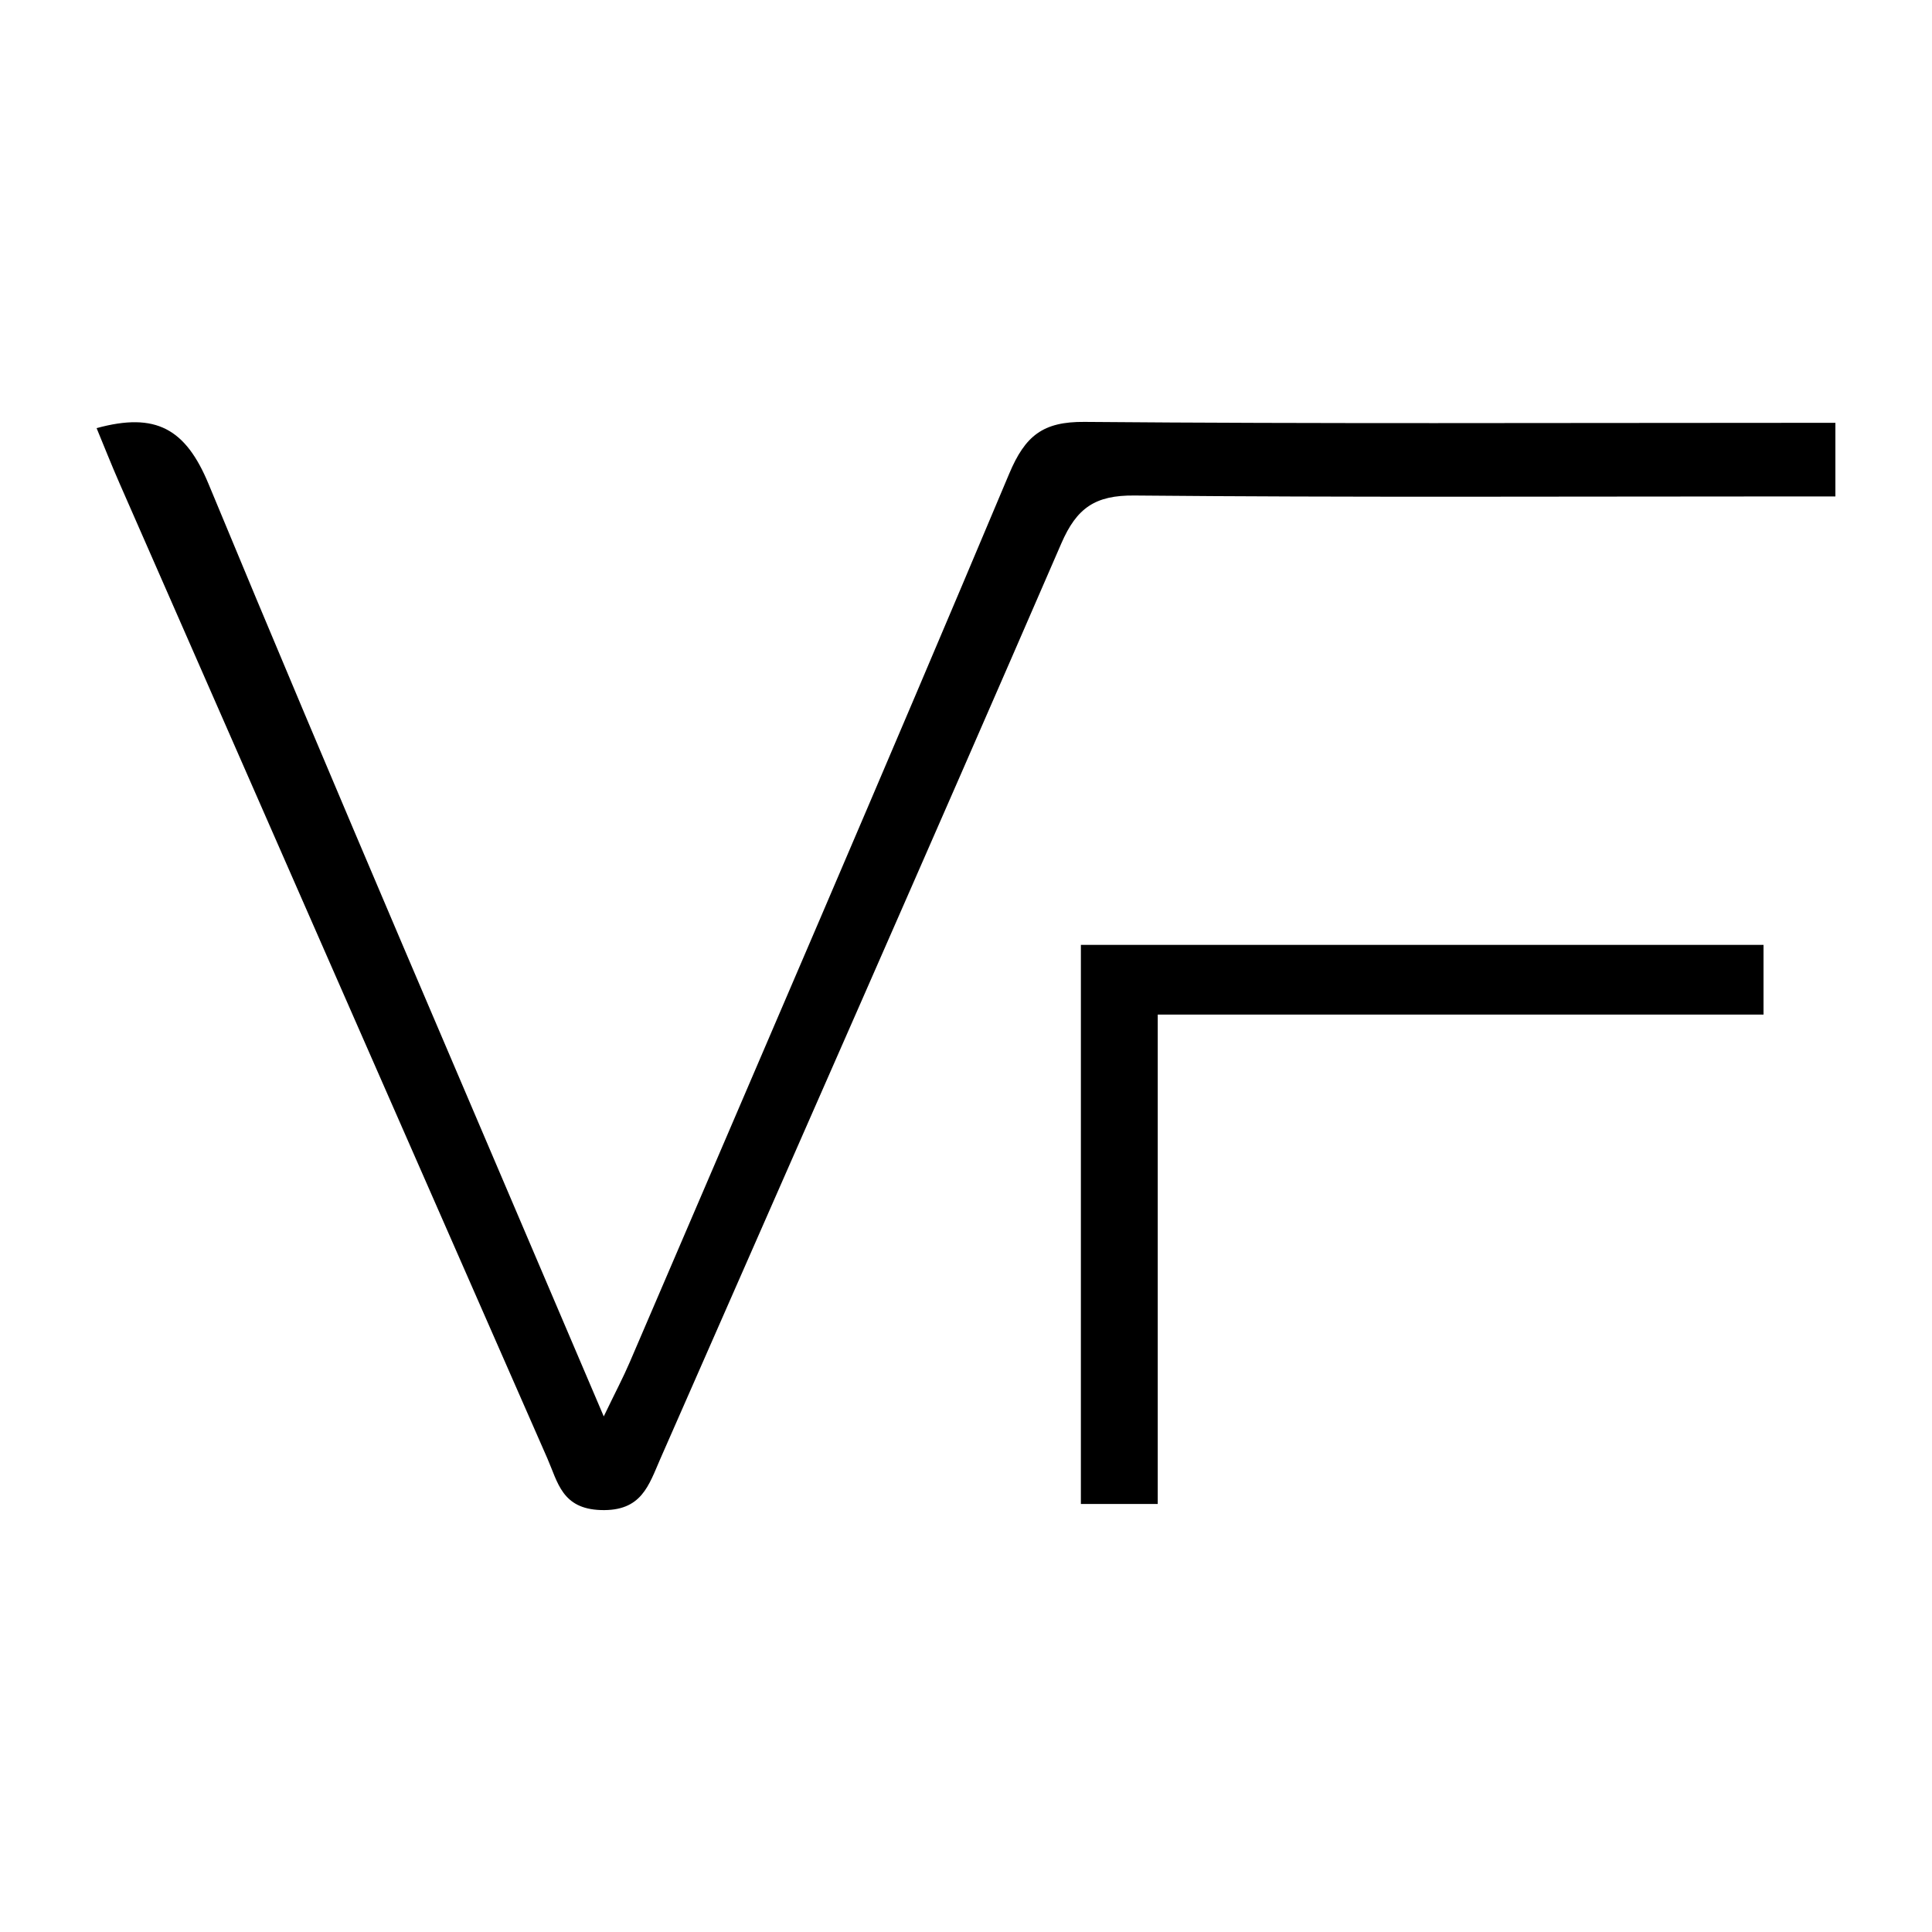 <?xml version="1.0" encoding="utf-8"?>
<!-- Generator: Adobe Illustrator 24.3.0, SVG Export Plug-In . SVG Version: 6.00 Build 0)  -->
<svg version="1.1" id="Layer_1" xmlns="http://www.w3.org/2000/svg" xmlns:xlink="http://www.w3.org/1999/xlink" x="0px" y="0px"
	 width="200px" height="200px" viewBox="0 0 200 200" enable-background="new 0 0 200 200" xml:space="preserve">
<rect x="-207.667" width="200" height="200"/>
<g>
	<path d="M10,44.321c6.131-1.681,9.218,0.053,11.595,5.793C34.78,81.955,48.442,113.6,62.5,146.625
		c1.223-2.54,2.019-4.042,2.686-5.598c13.143-30.643,26.366-61.254,39.287-91.99c1.656-3.938,3.495-5.399,7.794-5.362
		c24.139,0.204,48.28,0.098,72.421,0.098c1.676,0,3.352,0,5.311,0c0,2.683,0,4.836,0,7.619c-2.34,0-4.383,0-6.425,0
		c-22.05,0-44.1,0.108-66.148-0.097c-4.043-0.038-5.958,1.27-7.555,4.953c-13.715,31.636-27.649,63.177-41.506,94.751
		c-1.21,2.758-1.937,5.463-6.175,5.321c-4.019-0.134-4.439-2.869-5.534-5.362C41.877,117.306,27.113,83.645,12.352,49.983
		C11.538,48.126,10.794,46.238,10,44.321z"/>
	<path d="M111.893,97.813c23.709,0,46.983,0,70.665,0c0,2.451,0,4.601,0,7.216c-20.843,0-41.485,0-62.709,0
		c0,17.029,0,33.612,0,50.66c-2.892,0-5.204,0-7.957,0C111.893,136.579,111.893,117.525,111.893,97.813z"/>
</g>
</svg>
